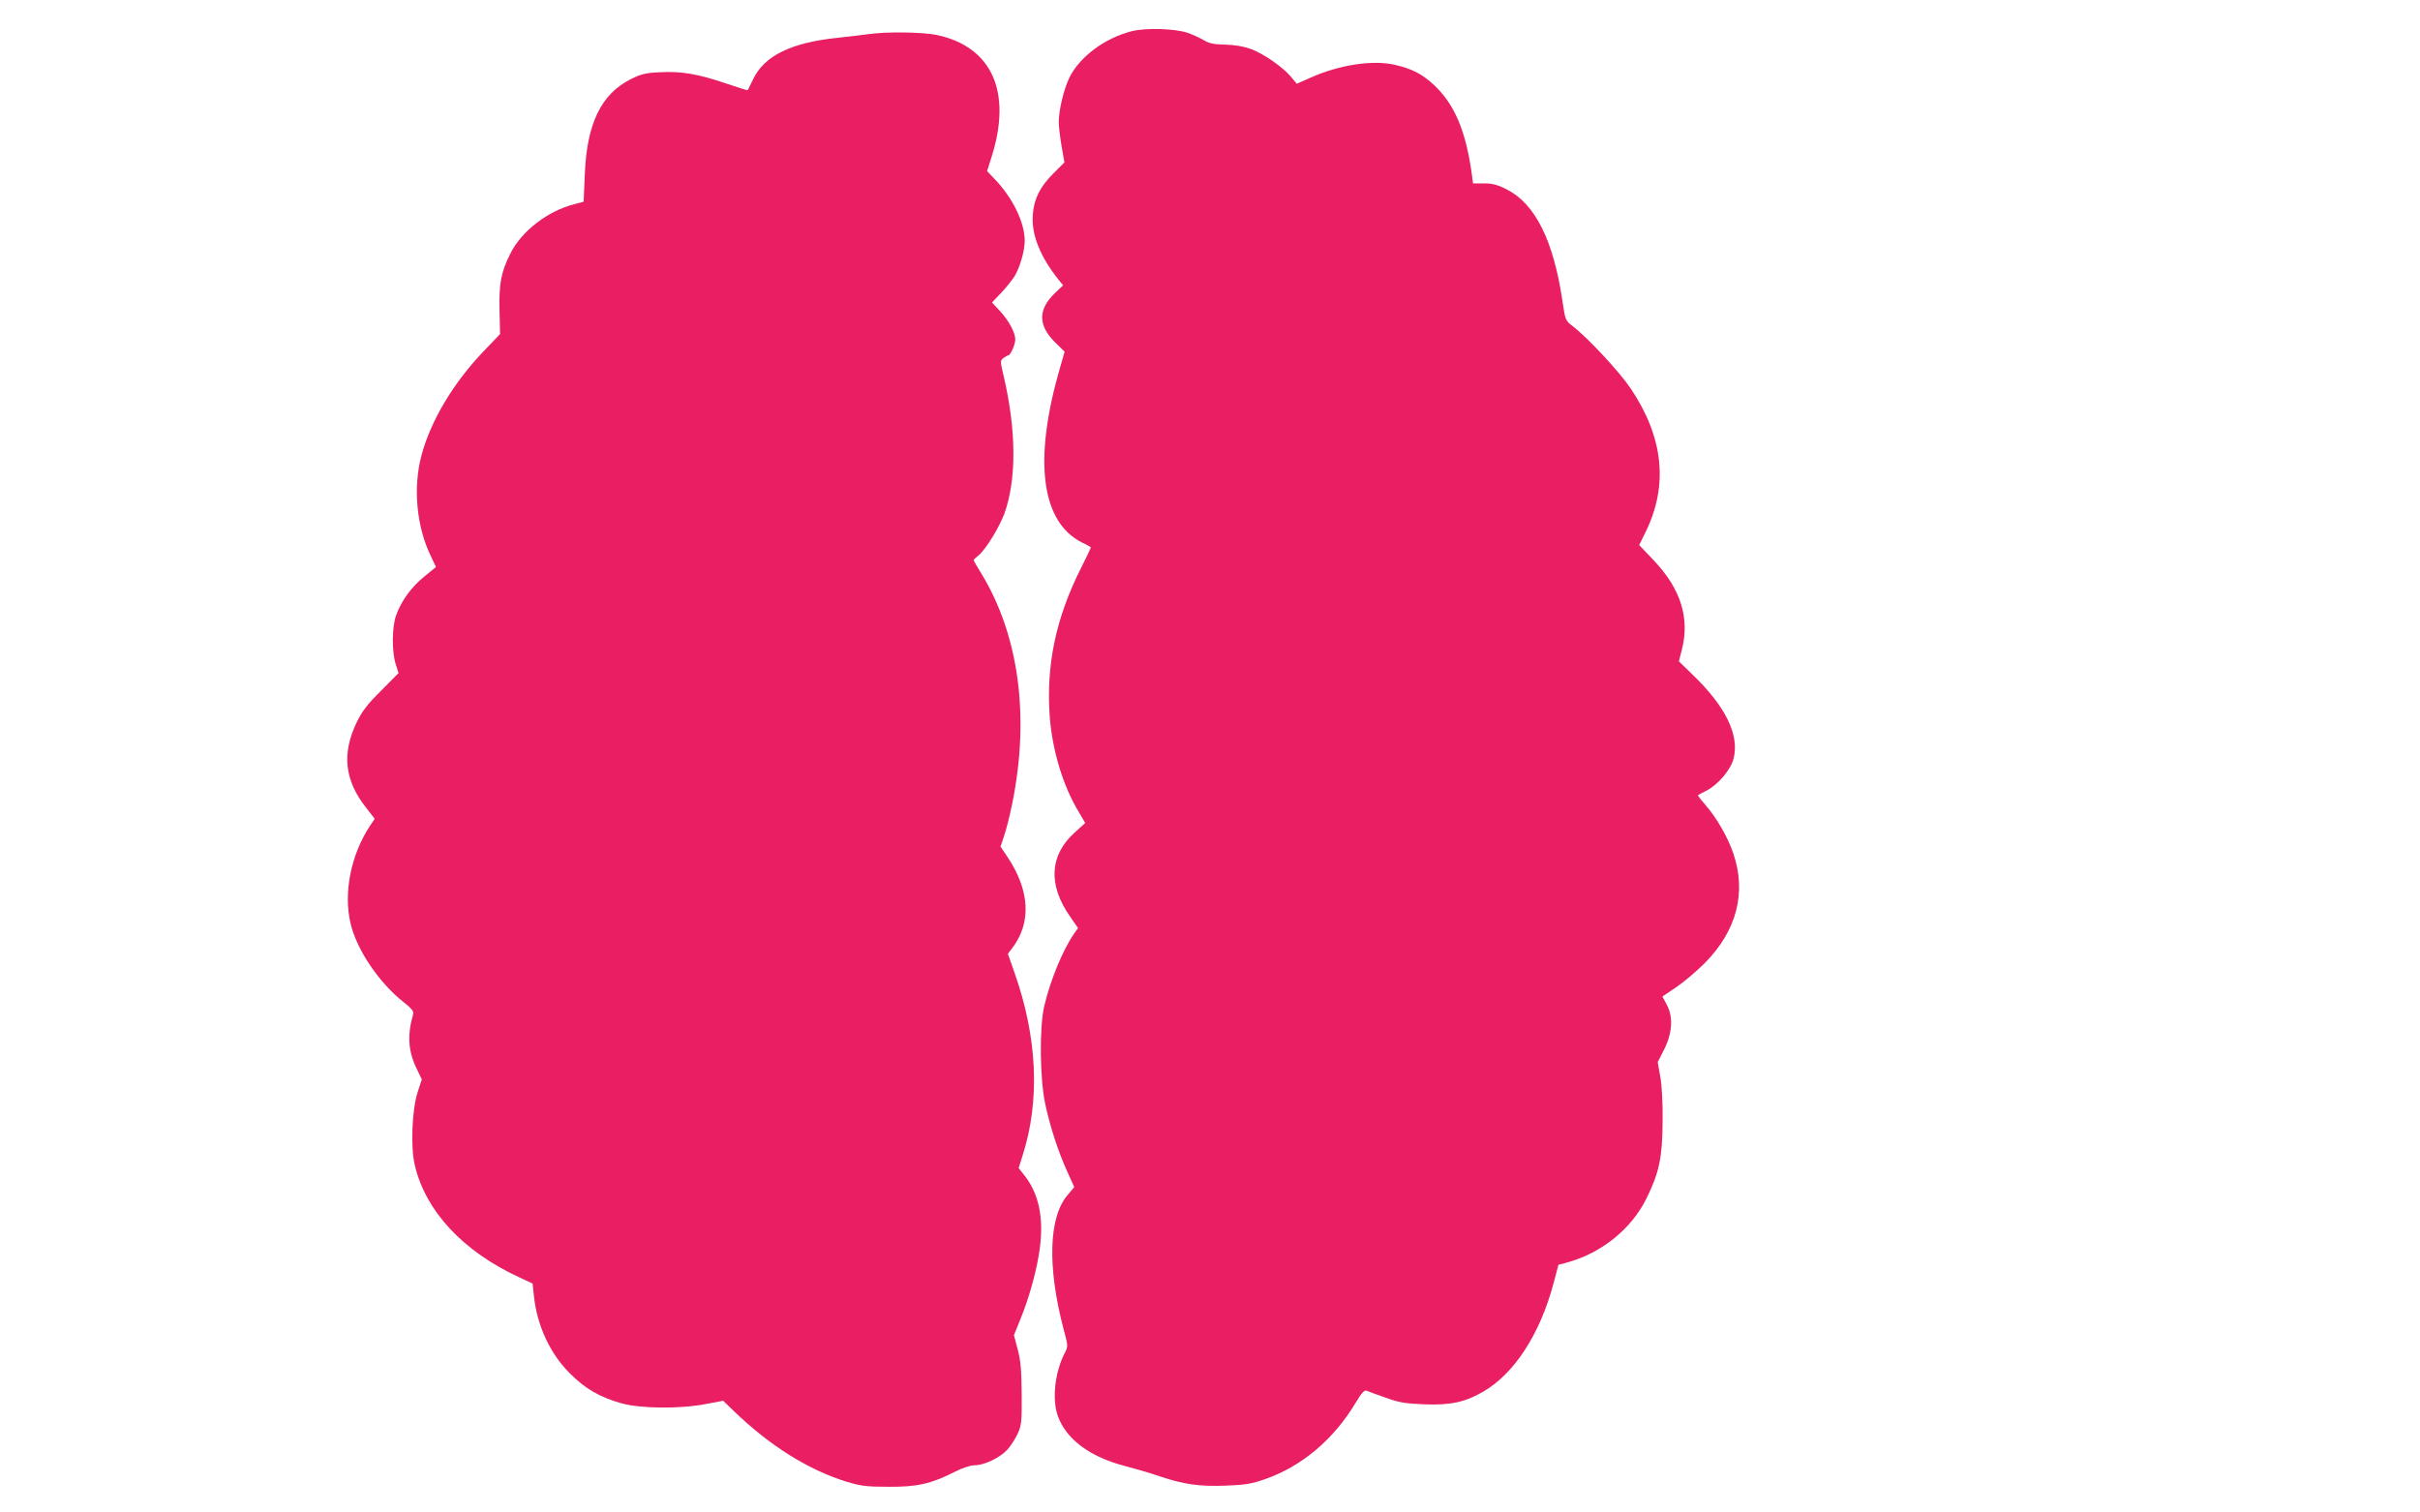 <?xml version="1.0" standalone="no"?>
<!DOCTYPE svg PUBLIC "-//W3C//DTD SVG 20010904//EN"
 "http://www.w3.org/TR/2001/REC-SVG-20010904/DTD/svg10.dtd">
<svg version="1.0" xmlns="http://www.w3.org/2000/svg"
 width="1280pt" height="800pt" viewBox="0 0 1280 800"
 preserveAspectRatio="xMidYMid meet">
<g transform="translate(0,800) scale(0.1,-0.1)"
fill="#e91e63" stroke="none">
<path d="M5986 7835 c-144 -37 -275 -135 -330 -246 -29 -60 -56 -172 -56 -235
0 -23 7 -80 15 -127 l15 -86 -58 -58 c-71 -71 -103 -134 -109 -218 -9 -105 39
-224 138 -347 l22 -27 -46 -44 c-88 -86 -86 -170 5 -259 l49 -48 -25 -88
c-142 -488 -99 -816 120 -923 24 -11 44 -23 44 -25 0 -2 -24 -53 -54 -112
-131 -261 -183 -509 -164 -778 13 -180 70 -371 154 -509 l34 -58 -54 -49
c-135 -120 -144 -278 -26 -446 l42 -61 -20 -28 c-59 -84 -127 -248 -159 -386
-26 -112 -23 -381 5 -514 27 -126 70 -257 118 -362 l36 -80 -36 -43 c-99 -116
-107 -378 -21 -706 25 -93 25 -93 6 -130 -52 -101 -67 -245 -36 -331 44 -124
171 -218 358 -266 50 -13 133 -37 182 -54 129 -43 208 -54 348 -49 103 4 136
9 210 35 194 68 363 211 479 406 31 52 45 66 57 61 9 -4 54 -21 101 -37 71
-26 104 -31 207 -35 137 -5 213 12 308 67 164 95 300 303 372 573 l26 98 41
11 c185 49 345 178 425 341 67 136 84 216 85 408 1 100 -4 194 -13 238 l-13
74 32 63 c45 88 51 172 18 237 l-25 47 71 48 c39 26 108 84 153 129 170 172
222 374 150 583 -30 86 -89 188 -147 254 -23 26 -41 49 -39 51 2 2 23 13 45
24 62 32 130 112 144 172 30 125 -44 275 -219 443 l-71 69 15 58 c44 169 -4
324 -147 475 l-78 82 34 69 c121 246 95 500 -78 758 -58 87 -227 269 -309 332
-37 28 -38 31 -53 133 -47 319 -145 515 -296 590 -47 24 -75 31 -119 31 l-58
0 -6 48 c-32 231 -92 372 -202 474 -62 57 -113 83 -200 104 -121 29 -298 2
-454 -68 l-70 -31 -30 36 c-43 52 -148 125 -216 149 -37 13 -85 21 -133 22
-58 1 -84 6 -112 23 -21 12 -59 30 -85 39 -66 23 -222 28 -297 9z"/>
<path d="M4590 7819 c-30 -4 -102 -13 -160 -19 -245 -25 -387 -95 -446 -218
-15 -31 -28 -58 -29 -59 -1 -2 -53 15 -116 36 -148 50 -235 65 -346 59 -76 -3
-101 -9 -155 -36 -158 -78 -235 -236 -245 -508 l-6 -141 -49 -13 c-140 -35
-278 -142 -337 -258 -51 -101 -62 -161 -59 -303 l3 -126 -90 -94 c-159 -167
-278 -367 -326 -549 -45 -170 -26 -376 50 -532 l27 -57 -61 -50 c-68 -54 -123
-130 -150 -206 -22 -62 -23 -191 -2 -258 l15 -47 -92 -93 c-72 -71 -101 -109
-129 -167 -80 -165 -65 -308 50 -453 l45 -58 -25 -37 c-101 -153 -141 -354
-103 -516 33 -140 150 -313 280 -416 44 -35 56 -49 51 -65 -32 -112 -26 -198
21 -292 l25 -52 -22 -68 c-30 -93 -38 -290 -15 -386 57 -243 254 -455 552
-593 l71 -33 7 -65 c16 -156 85 -306 191 -411 80 -80 155 -124 270 -157 103
-29 313 -31 450 -4 l90 17 55 -53 c191 -185 396 -313 597 -375 76 -23 106 -27
223 -27 151 -1 224 15 352 80 41 21 82 34 105 34 49 0 130 39 170 81 18 19 42
57 55 84 21 46 23 63 22 210 -1 125 -5 177 -21 237 l-20 76 34 84 c48 117 89
267 103 377 21 159 -5 283 -77 378 l-35 45 21 67 c93 290 78 624 -43 966 l-35
100 19 25 c107 136 99 309 -23 490 l-35 52 19 57 c11 31 31 110 44 176 92 457
34 884 -163 1209 -23 37 -42 70 -42 73 0 3 11 14 24 24 39 31 111 148 139 224
64 180 63 438 -4 724 -19 80 -19 84 -2 97 10 7 21 14 25 14 13 0 38 58 38 85
0 36 -34 99 -82 151 l-41 44 50 53 c27 28 58 68 70 87 28 47 53 134 53 186 0
98 -64 229 -161 329 l-38 40 24 76 c109 344 1 582 -290 644 -76 16 -272 18
-365 4z"/>
</g>
</svg>
